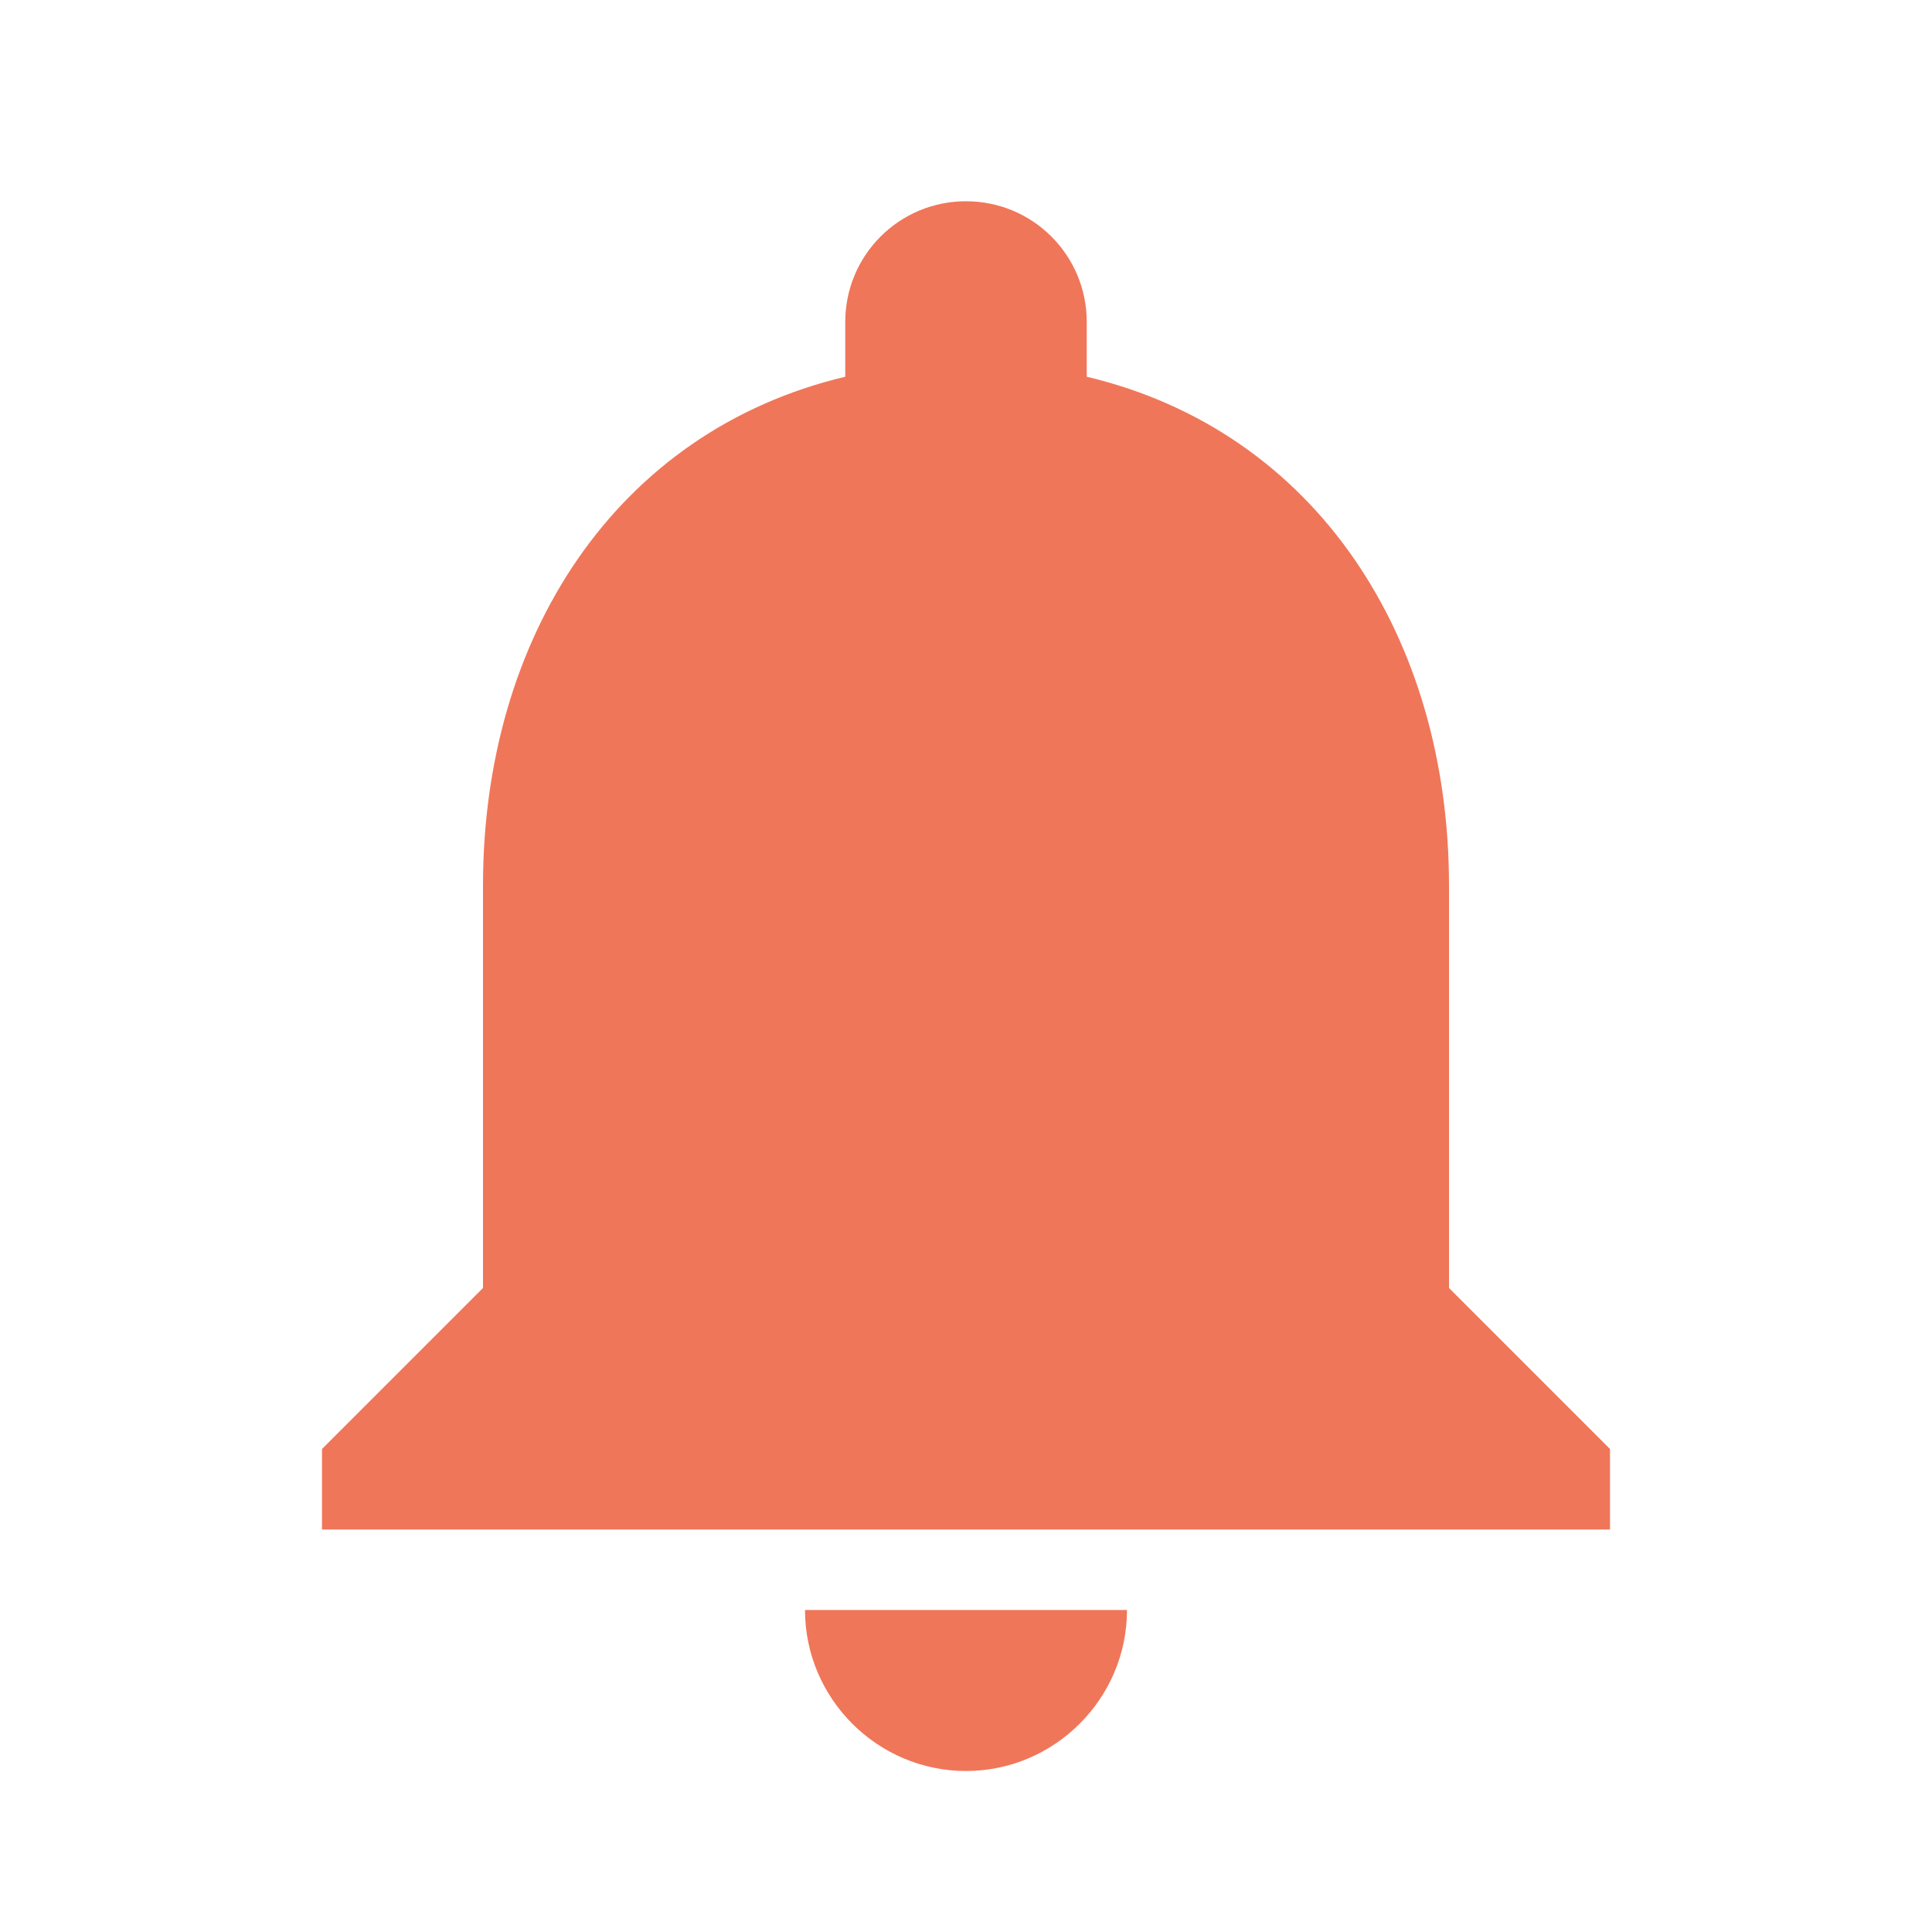 
<!-- Notice Sites Icon (Updated - Notification Bell) -->
<svg width="50" height="50" viewBox="0 0 24 24" fill="#F07659" xmlns="http://www.w3.org/2000/svg">
  <path d="M12 22C13.1 22 14 21.1 14 20H10C10 21.1 10.9 22 12 22ZM18 16V11C18 7.93 16.36 5.36 13.5 4.68V4C13.5 3.17 12.83 2.5 12 2.5C11.17 2.5 10.5 3.17 10.5 4V4.68C7.64 5.36 6 7.93 6 11V16L4 18V19H20V18L18 16Z" />
</svg>